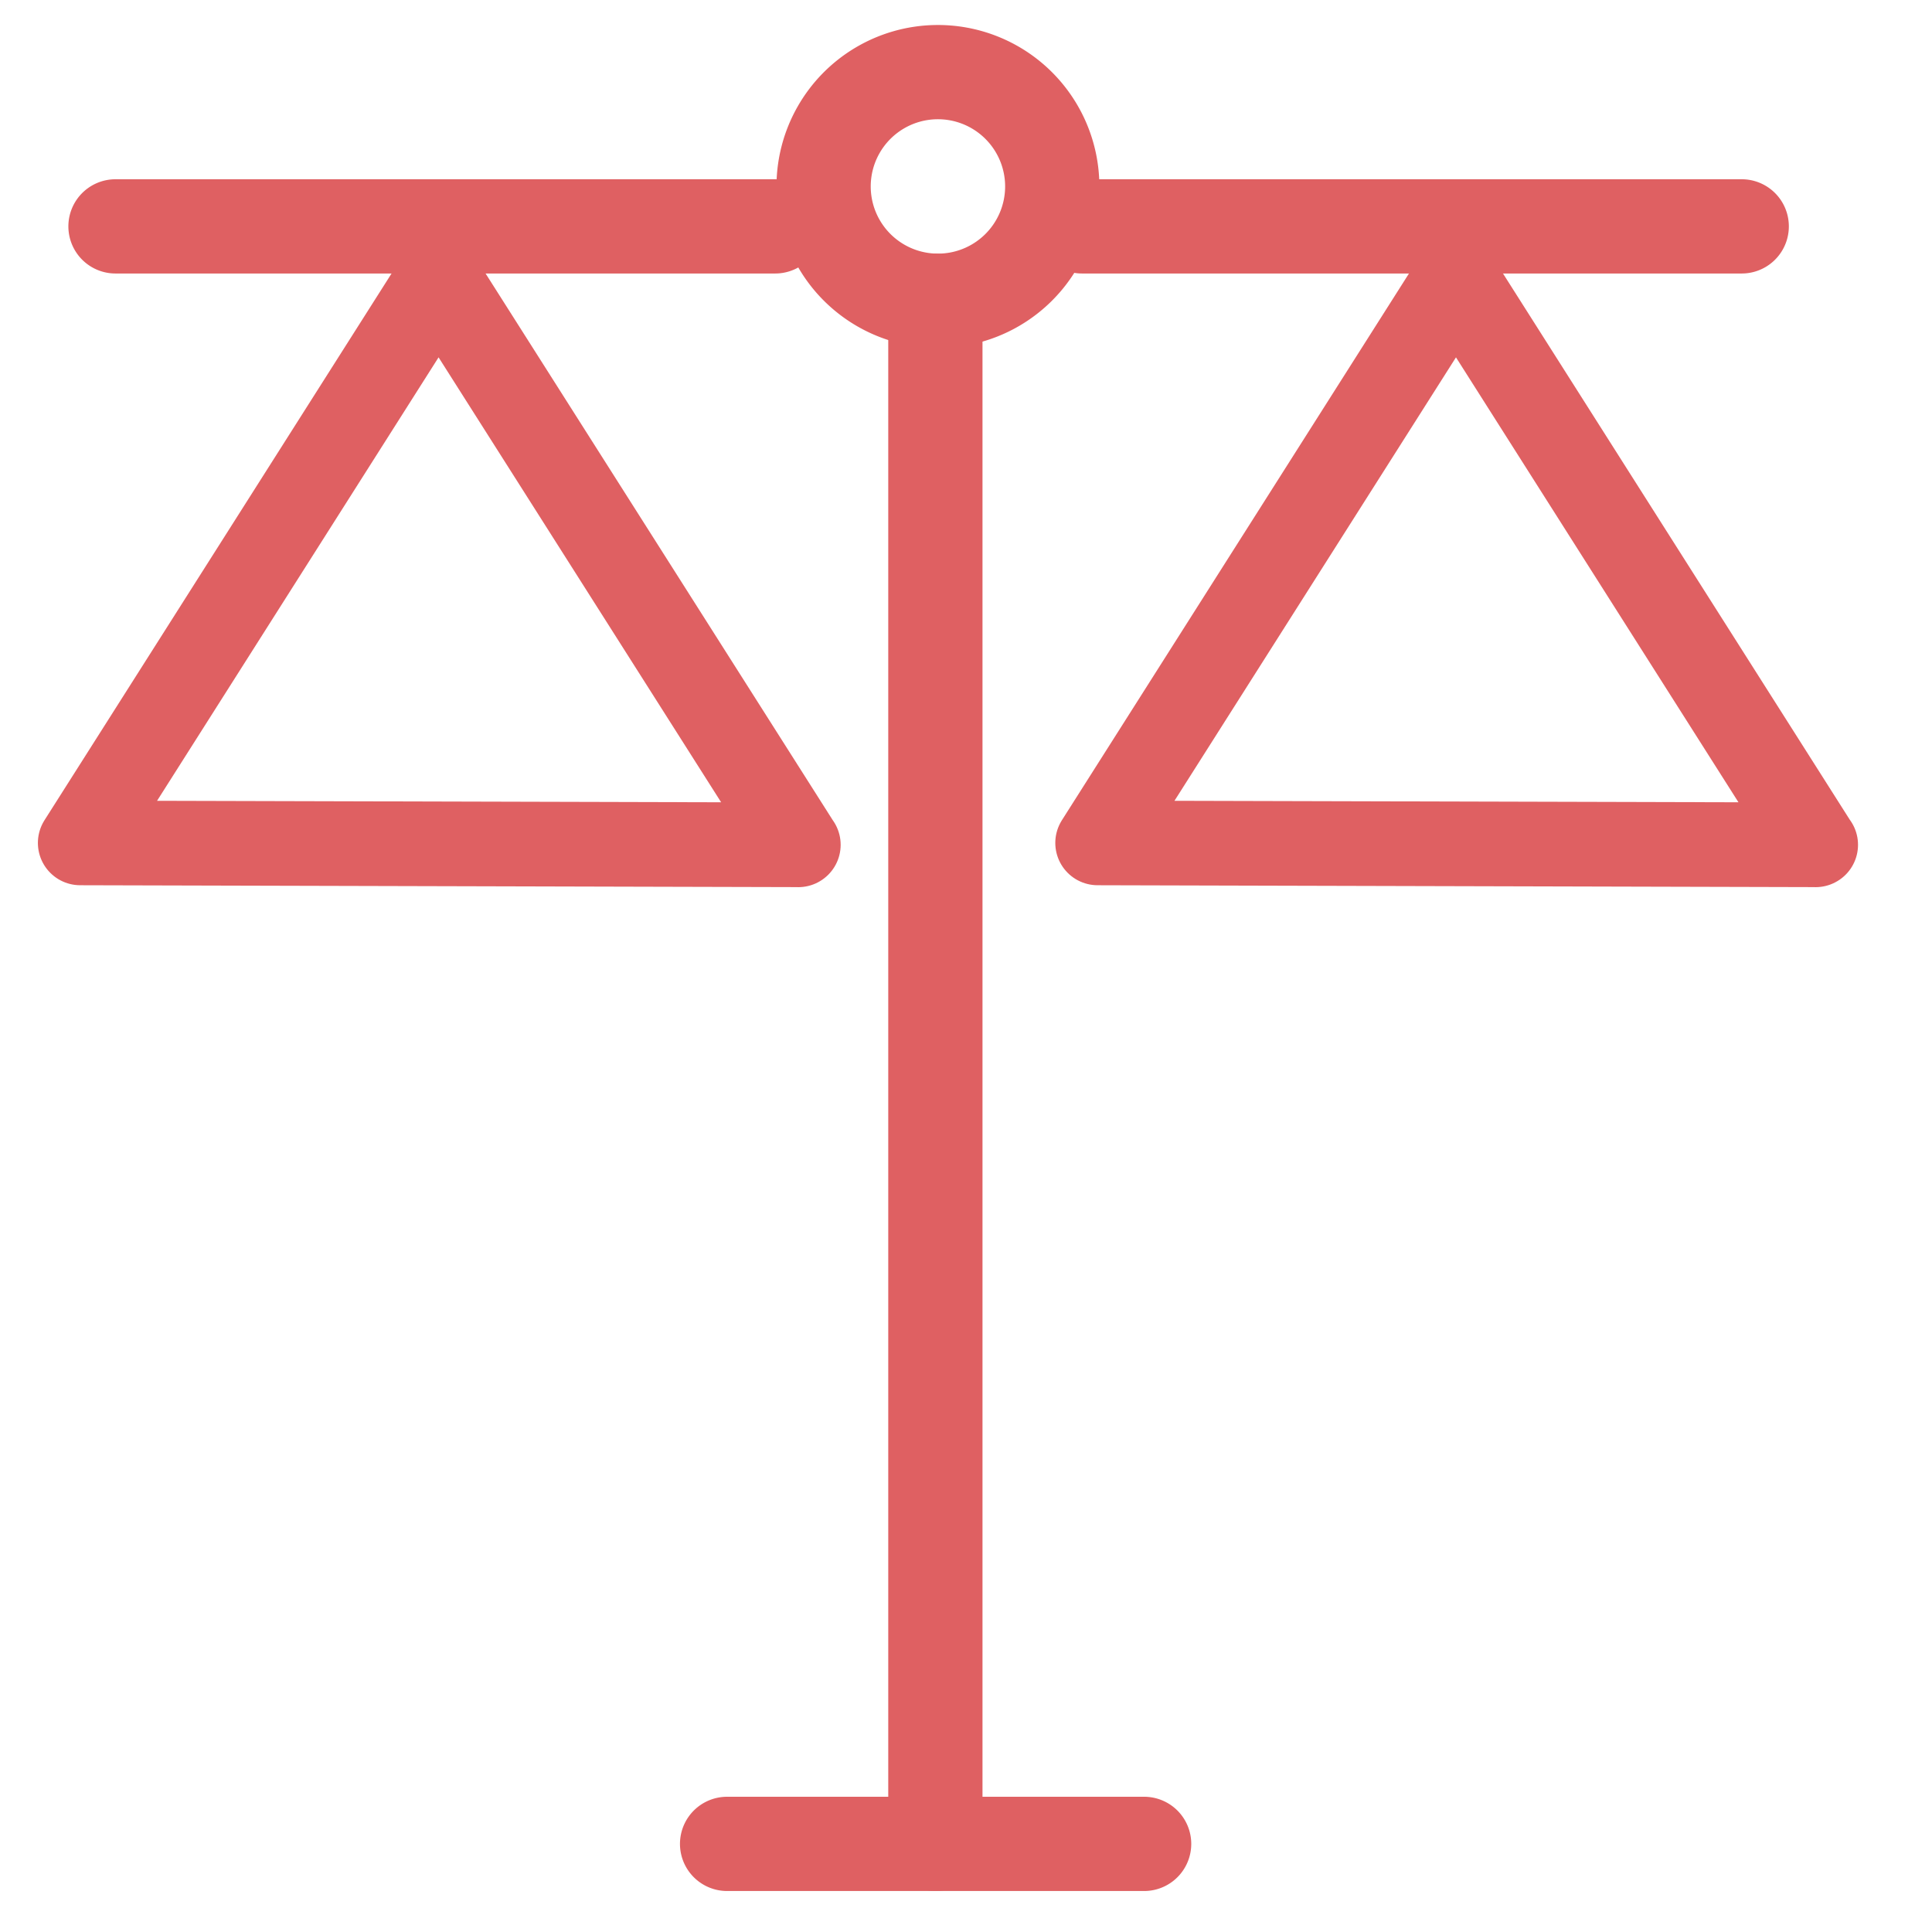 <svg width="41" height="41" viewBox="0 0 41 41" fill="none" xmlns="http://www.w3.org/2000/svg"><g clip-path="url(#a)" stroke="#DF6062" stroke-linecap="round" stroke-linejoin="round"><path d="M19.85 39.13V6.382" stroke-width="2"/><path d="M16.941 17.929L9.307 5.908l-7.605 11.98 15.24.04zm21.589 0L30.898 5.908l-7.605 11.98 15.239.04z" stroke-width="1.796"/><path d="M15.43 39.13h8.85M16.451 4.804h-14m34.511 0h-14m-3.107 1.578a2.426 2.426 0 1 0 0-4.851 2.426 2.426 0 0 0 0 4.851z" stroke-width="2"/></g><defs><clipPath id="a"><path fill="#fff" transform="translate(.115 .211)" d="M0 0h40v40H0z"/></clipPath></defs></svg>